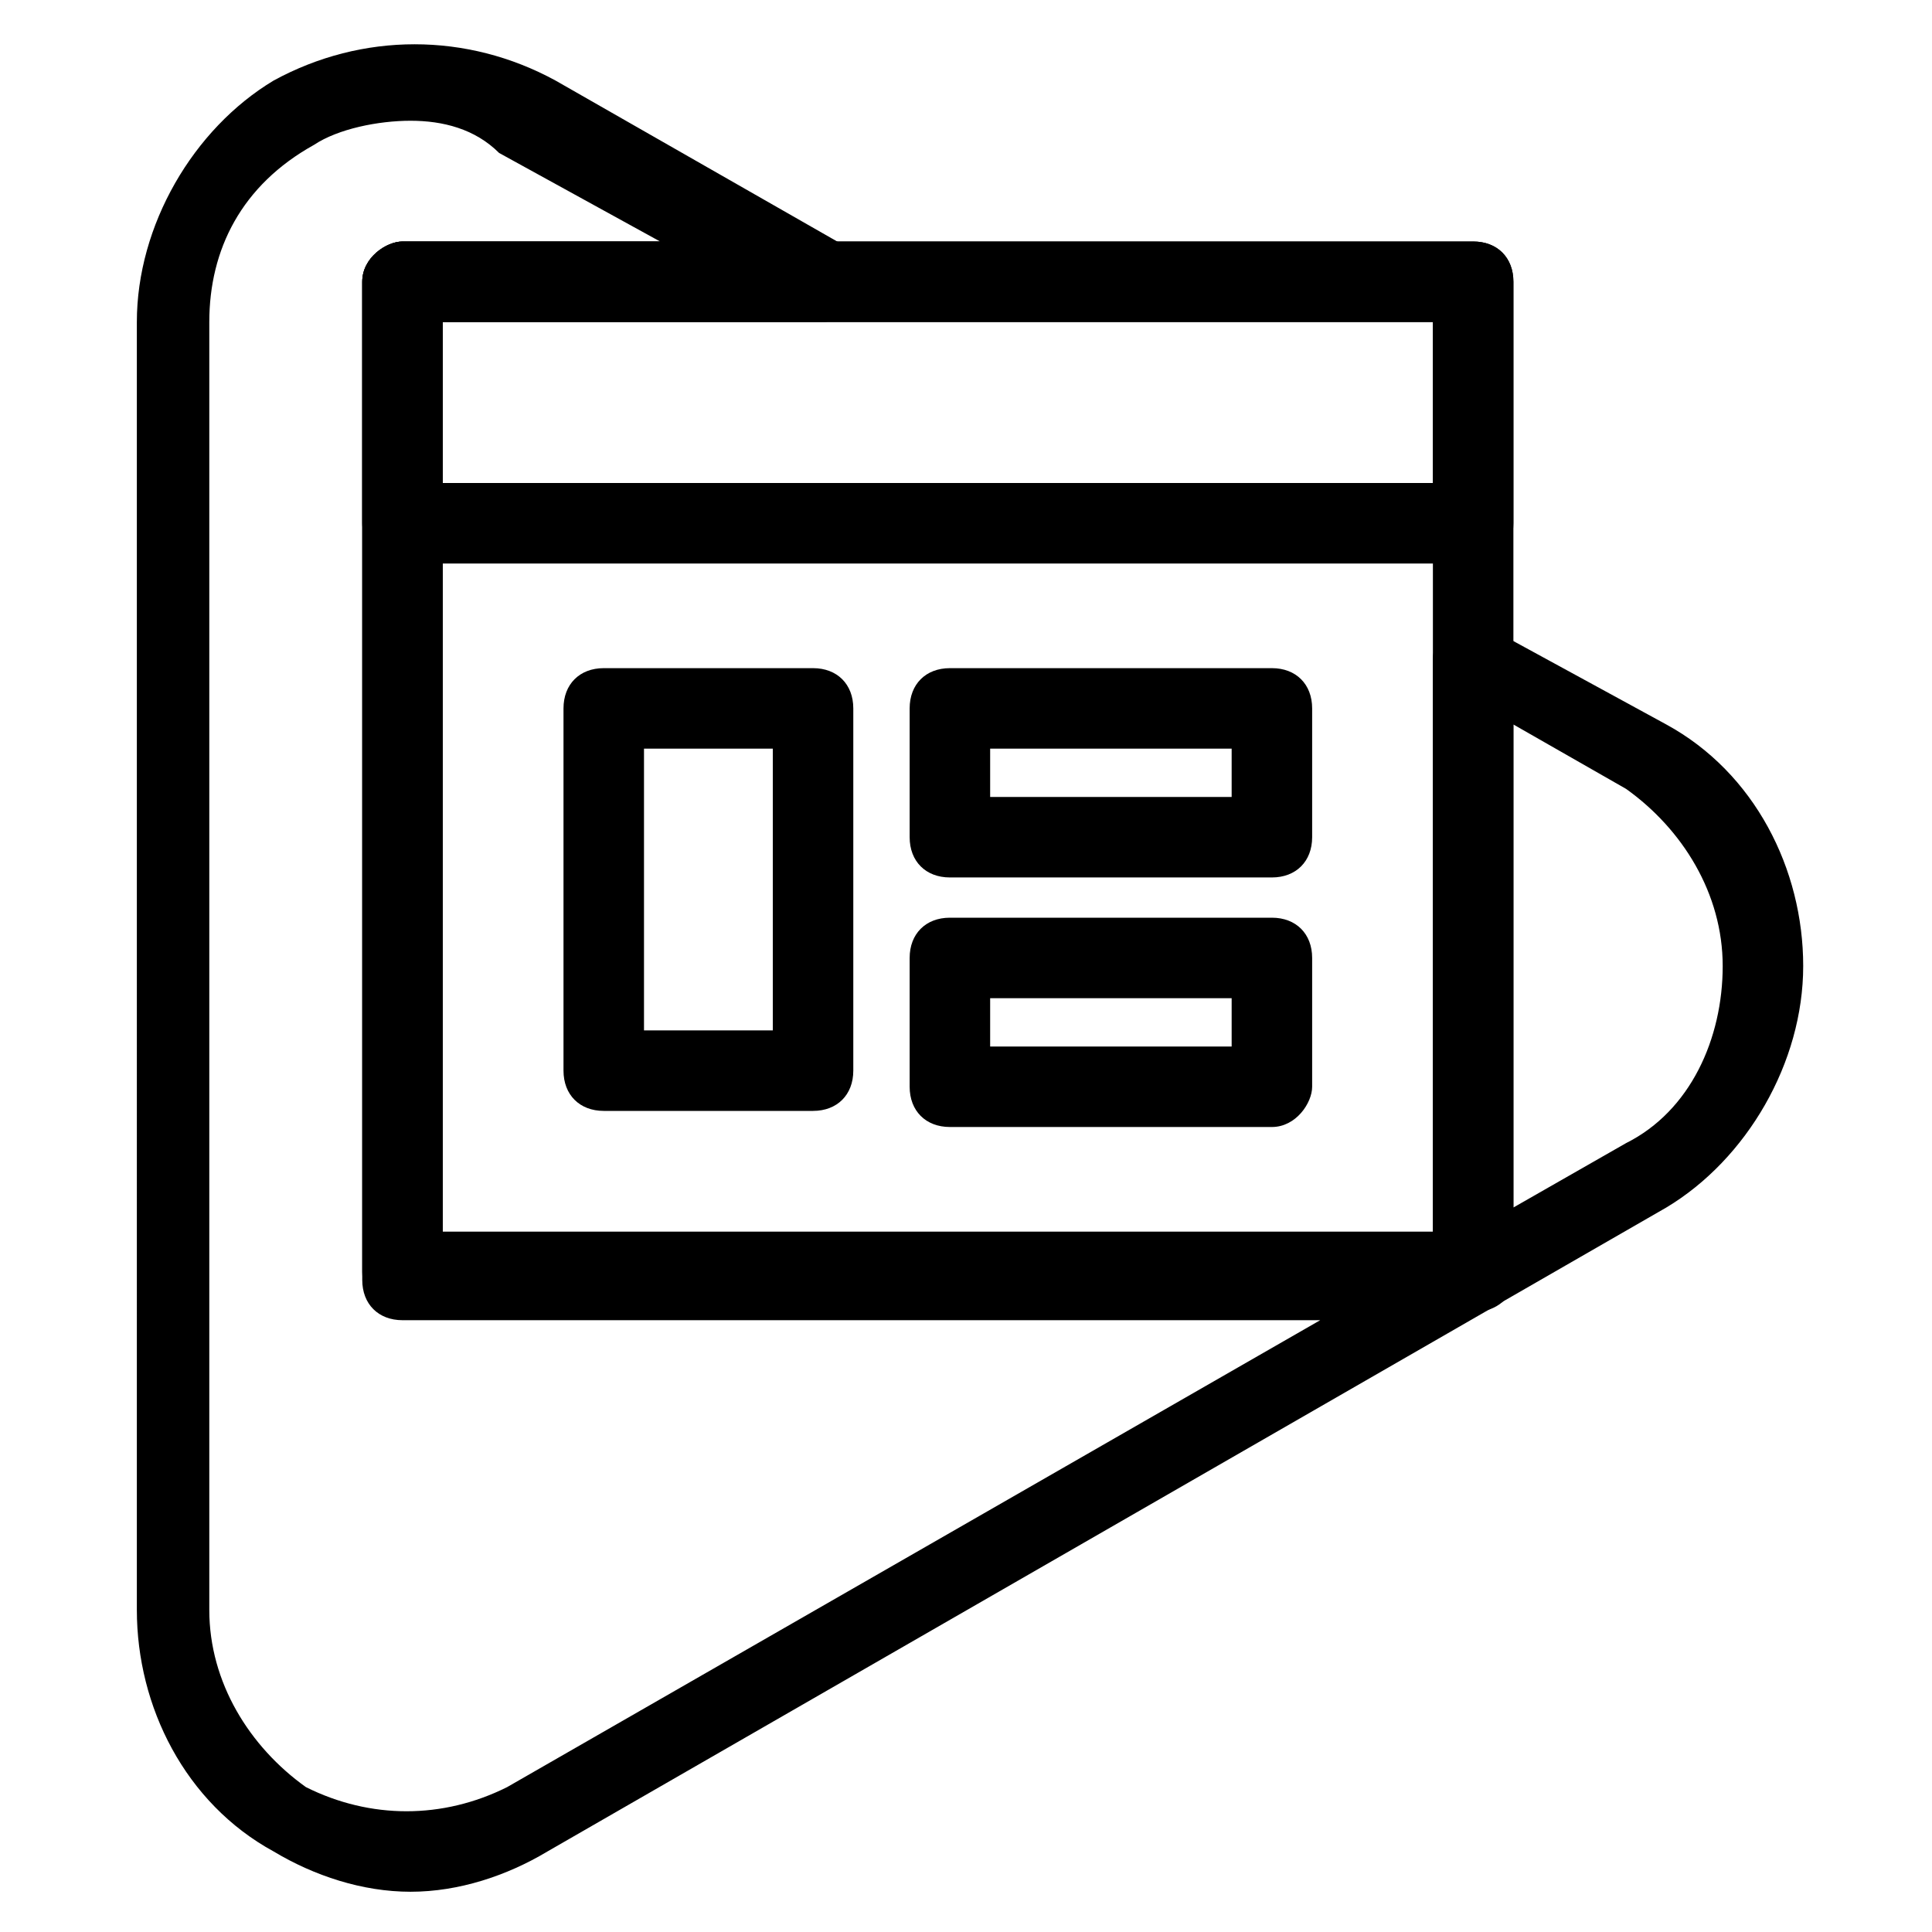 <?xml version="1.0" ?><!DOCTYPE svg  PUBLIC '-//W3C//DTD SVG 1.1//EN'  'http://www.w3.org/Graphics/SVG/1.1/DTD/svg11.dtd'><svg enable-background="new 0 0 24 24" height="24px" id="Layer_1" version="1.1" viewBox="0 0 24 24" width="24px" xml:space="preserve" xmlns="http://www.w3.org/2000/svg" xmlns:xlink="http://www.w3.org/1999/xlink"><g><g><path d="M18.3,16.3H5c-0.3,0-0.5-0.2-0.5-0.5V3.5C4.5,3.2,4.8,3,5,3h13.3c0.3,0,0.5,0.2,0.5,0.5v12.4    C18.8,16.1,18.6,16.3,18.3,16.3z M5.5,15.3h12.3V4H5.5V15.3z"/></g><g><path d="M18.3,7H5C4.8,7,4.5,6.8,4.5,6.5v-3C4.5,3.2,4.8,3,5,3h13.3c0.3,0,0.5,0.2,0.5,0.5v3C18.8,6.8,18.6,7,18.3,7z M5.5,6h12.3    V4H5.5V6z"/></g><g><path d="M5.1,23.5c-0.6,0-1.2-0.2-1.7-0.5c-1.1-0.6-1.7-1.8-1.7-3V4c0-1.2,0.7-2.4,1.7-3c1.1-0.6,2.4-0.6,3.5,0l3.5,2    c0.2,0.1,0.3,0.3,0.3,0.5c0,0.3-0.2,0.5-0.5,0.5c0,0,0,0,0,0H5.5v11.4h12.3V8.2c0-0.2,0.1-0.3,0.2-0.4c0.2-0.1,0.3-0.1,0.5,0    L20.7,9c1.1,0.6,1.7,1.8,1.7,3c0,1.2-0.7,2.4-1.7,3L6.8,23C6.3,23.3,5.7,23.5,5.1,23.5z M5.1,1.5c-0.4,0-0.9,0.1-1.2,0.3    C3,2.3,2.6,3.1,2.6,4v16c0,0.9,0.5,1.7,1.2,2.2c0.8,0.4,1.7,0.4,2.5,0l10.1-5.8H5c-0.3,0-0.5-0.2-0.5-0.5V3.5C4.5,3.2,4.8,3,5,3    h3.2l-2-1.1C5.9,1.6,5.5,1.5,5.1,1.5z M18.8,9V15l1.4-0.8c0.8-0.4,1.2-1.3,1.2-2.2c0-0.9-0.5-1.7-1.2-2.2L18.8,9z"/></g><g><g><path d="M10.1,13.8H7.5c-0.3,0-0.5-0.2-0.5-0.5V8.8c0-0.3,0.2-0.5,0.5-0.5h2.6c0.3,0,0.5,0.2,0.5,0.5v4.5     C10.6,13.6,10.4,13.8,10.1,13.8z M8,12.8h1.6V9.3H8V12.8z"/></g><g><g><path d="M15.8,10.9h-4c-0.3,0-0.5-0.2-0.5-0.5V8.8c0-0.3,0.2-0.5,0.5-0.5h4c0.3,0,0.5,0.2,0.5,0.5v1.6      C16.3,10.7,16.1,10.9,15.8,10.9z M12.3,9.9h3V9.3h-3V9.9z"/></g><g><path d="M15.8,14h-4c-0.3,0-0.5-0.2-0.5-0.5v-1.6c0-0.3,0.2-0.5,0.5-0.5h4c0.3,0,0.5,0.2,0.5,0.5v1.6C16.3,13.7,16.1,14,15.8,14      z M12.3,13h3v-0.6h-3V13z"/></g></g></g></g></svg>